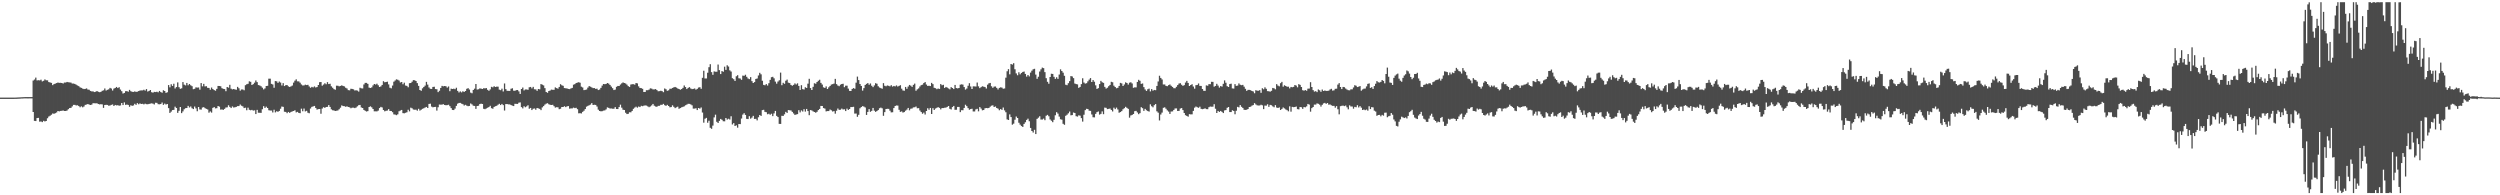 <?xml version="1.0" encoding="UTF-8"?>
<svg xmlns="http://www.w3.org/2000/svg" width="1920" height="150">
  <path d="M0 74.975h1v1.000H0zM1 74.973h1v1.000H1zM2 74.979h1v1.000H2zM3 74.977h1v1.000H3zM4 74.975h1v1.000H4zM5 74.975h1v1.000H5zM6 74.973h1v1.000H6zM7 74.975h1v1.000H7zM8 74.977h1v1.000H8zM9 74.975h1v1.000H9zM10 74.975h1v1.000H10zM11 74.947h1v1.000H11zM12 74.913h1v1.000H12zM13 74.860h1v1.000H13zM14 74.805h1v1.000H14zM15 74.760h1v1.000H15zM16 74.693h1v1.000H16zM17 74.666h1v1.000H17zM18 74.579h1v1.000H18zM19 74.561h1v1.007H19zM20 74.542h1v1.046H20zM21 74.524h1v1.092H21zM22 74.538h1v1.051H22zM23 74.570h1v1.000H23zM24 74.558h1v1.000H24zM25 61.860h1v24.156H25zM26 61.077h1v31.753H26zM27 59.592h1v33.410H27zM28 61.734h1v28.931H28zM29 61.569h1v28.935H29zM30 61.759h1v31.700H30zM31 61.205h1v32.073H31zM32 62.501h1v31.306H32zM33 62.066h1v30.732H33zM34 60.956h1v32.316H34zM35 61.645h1v31.263H35zM36 61.684h1v29.148H36zM37 63.009h1v26.495H37zM38 63.313h1v25.568H38zM39 63.657h1v24.438H39zM40 65.392h1v21.728H40zM41 64.561h1v22.836H41zM42 64.229h1v22.714H42zM43 63.783h1v22.565H43zM44 63.387h1v21.840H44zM45 63.652h1v21.927H45zM46 63.606h1v21.572H46zM47 63.732h1v21.341H47zM48 64.156h1v20.679H48zM49 63.396h1v21.840H49zM50 63.396h1v21.842H50zM51 62.933h1v21.931H51zM52 63.194h1v20.693H52zM53 63.297h1v19.709H53zM54 63.441h1v19.379H54zM55 64.160h1v17.541H55zM56 64.149h1v16.402H56zM57 64.476h1v16.072H57zM58 65.002h1v15.976H58zM59 65.627h1v15.205H59zM60 66.131h1v15.303H60zM61 67.067h1v15.303H61zM62 67.472h1v14.214H62zM63 68.056h1v14.378H63zM64 68.427h1v13.401H64zM65 68.225h1v12.328H65zM66 67.873h1v12.387H66zM67 68.740h1v11.108H67zM68 68.900h1v11.453H68zM69 69.855h1v10.785H69zM70 70.173h1v10.158H70zM71 70.216h1v9.064H71zM72 70.724h1v8.590H72zM73 70.448h1v8.906H73zM74 69.878h1v9.414H74zM75 70.525h1v9.373H75zM76 70.834h1v9.364H76zM77 70.564h1v9.453H77zM78 69.743h1v10.453H78zM79 69.374h1v13.472H79zM80 67.921h1v12.721H80zM81 69.553h1v10.915H81zM82 68.955h1v11.634H82zM83 68.616h1v12.584H83zM84 67.484h1v13.561H84zM85 67.994h1v12.540H85zM86 69.523h1v10.691H86zM87 68.065h1v13.328H87zM88 67.516h1v13.071H88zM89 66.785h1v14.159H89zM90 67.657h1v13.156H90zM91 66.946h1v14.252H91zM92 68.774h1v12.220H92zM93 70.026h1v9.093H93zM94 71.857h1v8.849H94zM95 71.352h1v7.285H95zM96 70.061h1v10.474H96zM97 69.994h1v10.307H97zM98 70.443h1v10.153H98zM99 68.994h1v13.028H99zM100 70.063h1v10.796H100zM101 70.489h1v10.838H101zM102 70.605h1v10.375H102zM103 70.205h1v9.501H103zM104 70.560h1v9.991H104zM105 70.420h1v8.810H105zM106 69.923h1v10.133H106zM107 69.546h1v9.842H107zM108 69.440h1v10.439H108zM109 69.424h1v10.272H109zM110 68.905h1v11.259H110zM111 69.566h1v10.027H111zM112 68.383h1v11.659H112zM113 70.283h1v9.785H113zM114 69.825h1v9.984H114zM115 69.106h1v10.480H115zM116 70.786h1v8.569H116zM117 71.162h1v8.478H117zM118 70.532h1v9.686H118zM119 70.692h1v8.233H119zM120 70.470h1v8.544H120zM121 70.912h1v9.096H121zM122 69.836h1v10.316H122zM123 70.711h1v9.174H123zM124 71.203h1v7.539H124zM125 69.321h1v11.234H125zM126 69.891h1v9.675H126zM127 71.299h1v9.004H127zM128 70.869h1v8.990H128zM129 65.353h1v17.690H129zM130 67.092h1v19.636H130zM131 64.696h1v21.032H131zM132 66.014h1v18.501H132zM133 64.297h1v20.084H133zM134 67.916h1v13.987H134zM135 66.888h1v16.061H135zM136 63.297h1v23.376H136zM137 66.994h1v18.125H137zM138 68.214h1v13.957H138zM139 67.861h1v19.022H139zM140 63.046h1v22.497H140zM141 65.034h1v18.871H141zM142 65.579h1v17.530H142zM143 63.709h1v19.260H143zM144 65.483h1v15.800H144zM145 64.524h1v17.992H145zM146 65.485h1v16.306H146zM147 66.211h1v16.935H147zM148 68.520h1v15.225H148zM149 68.182h1v13.644H149zM150 67.062h1v16.170H150zM151 67.289h1v18.157H151zM152 67.156h1v15.042H152zM153 68.877h1v15.200H153zM154 63.789h1v20.403H154zM155 66.291h1v16.301H155zM156 64.419h1v17.839H156zM157 66.378h1v16.701H157zM158 66.213h1v17.397H158zM159 67.417h1v16.667H159zM160 67.554h1v18.990H160zM161 68.907h1v16.665H161zM162 67.241h1v19.242H162zM163 68.424h1v14.413H163zM164 69.182h1v13.058H164zM165 69.667h1v13.598H165zM166 68.257h1v14.836H166zM167 66.005h1v15.388H167zM168 66.042h1v15.903H168zM169 66.232h1v17.931H169zM170 67.717h1v16.340H170zM171 68.237h1v16.129H171zM172 68.404h1v15.186H172zM173 70.054h1v12.556H173zM174 66.822h1v15.603H174zM175 67.307h1v13.520H175zM176 65.131h1v16.949H176zM177 68.074h1v14.939H177zM178 68.671h1v13.090H178zM179 68.372h1v14.239H179zM180 68.710h1v13.673H180zM181 68.935h1v13.152H181zM182 66.701h1v14.827H182zM183 67.767h1v13.701H183zM184 69.624h1v10.632H184zM185 68.685h1v12.538H185zM186 68.708h1v13.010H186zM187 69.347h1v13.671H187zM188 65.424h1v17.287H188zM189 64.735h1v19.938H189zM190 64.357h1v18.327H190zM191 62.450h1v21.858H191zM192 62.842h1v21.865H192zM193 65.277h1v19.121H193zM194 64.634h1v20.304H194zM195 63.476h1v21.263H195zM196 61.784h1v25.843H196zM197 63.080h1v21.281H197zM198 65.316h1v21.277H198zM199 65.652h1v20.982H199zM200 66.264h1v20.437H200zM201 67.307h1v16.599H201zM202 68.683h1v12.895H202zM203 67.909h1v15.003H203zM204 66.023h1v15.887H204zM205 65.886h1v17.052H205zM206 60.418h1v24.243H206zM207 60.393h1v24.509H207zM208 64.389h1v20.480H208zM209 64.881h1v21.513H209zM210 67.365h1v16.889H210zM211 62.258h1v24.088H211zM212 62.485h1v22.984H212zM213 63.622h1v22.236H213zM214 62.643h1v22.554H214zM215 63.375h1v20.137H215zM216 65.641h1v16.182H216zM217 63.833h1v18.244H217zM218 66.094h1v19.739H218zM219 65.401h1v20.547H219zM220 65.353h1v21.565H220zM221 66.325h1v19.659H221zM222 66.831h1v19.851H222zM223 66.305h1v19.675H223zM224 65.710h1v19.839H224zM225 63.428h1v21.803H225zM226 61.961h1v22.707H226zM227 60.915h1v25.390H227zM228 62.471h1v23.431H228zM229 62.503h1v24.220H229zM230 63.508h1v23.426H230zM231 64.879h1v18.574H231zM232 65.636h1v19.801H232zM233 65.593h1v17.736H233zM234 65.041h1v20.494H234zM235 65.330h1v19.780H235zM236 65.144h1v21.421H236zM237 66.385h1v20.613H237zM238 67.440h1v15.891H238zM239 66.721h1v15.333H239zM240 67.138h1v14.571H240zM241 66.373h1v14.999H241zM242 67.149h1v15.720H242zM243 66.891h1v17.297H243zM244 65.259h1v18.576H244zM245 63.107h1v20.590H245zM246 62.991h1v24.342H246zM247 65.804h1v17.528H247zM248 64.936h1v17.379H248zM249 63.950h1v18.906H249zM250 64.728h1v17.466H250zM251 63.066h1v19.015H251zM252 64.574h1v16.116H252zM253 64.327h1v17.784H253zM254 66.280h1v17.686H254zM255 67.390h1v17.313H255zM256 68.456h1v16.365H256zM257 68.923h1v16.331H257zM258 65.774h1v19.286H258zM259 65.858h1v18.977H259zM260 66.286h1v17.628H260zM261 66.014h1v16.658H261zM262 65.538h1v15.417H262zM263 65.998h1v15.479H263zM264 66.362h1v15.216H264zM265 67.360h1v14.669H265zM266 67.957h1v13.728H266zM267 69.246h1v12.907H267zM268 69.370h1v13.044H268zM269 68.166h1v14.973H269zM270 68.303h1v14.383H270zM271 68.603h1v14.081H271zM272 69.459h1v13.575H272zM273 69.308h1v13.289H273zM274 69.562h1v12.094H274zM275 70.335h1v10.437H275zM276 67.369h1v13.222H276zM277 67.843h1v14.687H277zM278 67.934h1v15.026H278zM279 64.863h1v19.579H279zM280 63.647h1v21.449H280zM281 63.636h1v22.030H281zM282 64.400h1v20.970H282zM283 67.300h1v14.891H283zM284 67.603h1v14.037H284zM285 67.133h1v15.294H285zM286 65.609h1v18.084H286zM287 64.524h1v20.975H287zM288 64.929h1v20.560H288zM289 64.247h1v21.300H289zM290 65.490h1v19.439H290zM291 66.833h1v16.157H291zM292 66.339h1v15.759H292zM293 65.218h1v17.326H293zM294 62.382h1v22.099H294zM295 63.162h1v22.346H295zM296 62.965h1v22.133H296zM297 62.698h1v22.172H297zM298 64.810h1v19.029H298zM299 67.376h1v17.823H299zM300 67.850h1v17.422H300zM301 65.678h1v20.508H301zM302 62.714h1v25.134H302zM303 61.810h1v26.189H303zM304 60.903h1v27.546H304zM305 61.224h1v26.566H305zM306 61.844h1v23.600H306zM307 63.329h1v21.538H307zM308 62.972h1v21.471H308zM309 64.739h1v22.142H309zM310 63.512h1v23.540H310zM311 65.701h1v20.934H311zM312 65.966h1v20.235H312zM313 67.021h1v17.237H313zM314 63.904h1v21.632H314zM315 63.739h1v18.940H315zM316 62.704h1v20.489H316zM317 61.533h1v22.570H317zM318 61.661h1v22.600H318zM319 62.219h1v21.982H319zM320 63.824h1v21.149H320zM321 65.966h1v17.585H321zM322 69.138h1v15.795H322zM323 69.713h1v14.566H323zM324 67.838h1v15.736H324zM325 66.785h1v16.367H325zM326 65.746h1v16.827H326zM327 62.894h1v19.224H327zM328 64.973h1v17.970H328zM329 67.156h1v12.680H329zM330 68.209h1v11.405H330zM331 68.301h1v13.589H331zM332 66.763h1v15.688H332zM333 66.602h1v15.555H333zM334 68.392h1v13.673H334zM335 68.541h1v16.420H335zM336 70.773h1v11.597H336zM337 69.665h1v10.622H337zM338 67.511h1v12.879H338zM339 65.941h1v14.417H339zM340 66.296h1v13.724H340zM341 66.069h1v14.589H341zM342 66.268h1v14.600H342zM343 67.257h1v13.467H343zM344 66.422h1v14.014H344zM345 70.054h1v11.515H345zM346 68.072h1v14.980H346zM347 68.346h1v16.106H347zM348 68.083h1v16.468H348zM349 68.502h1v14.900H349zM350 67.383h1v13.941H350zM351 69.784h1v9.826H351zM352 71.013h1v8.041H352zM353 70.187h1v8.826H353zM354 70.967h1v8.649H354zM355 70.090h1v9.922H355zM356 70.594h1v10.444H356zM357 69.871h1v10.627H357zM358 68.195h1v12.939H358zM359 67.690h1v13.884H359zM360 68.758h1v12.588H360zM361 71.098h1v8.361H361zM362 71.647h1v8.510H362zM363 69.077h1v12.151H363zM364 68.106h1v13.243H364zM365 64.536h1v19.093H365zM366 68.738h1v12.646H366zM367 68.559h1v12.650H367zM368 67.882h1v12.055H368zM369 68.060h1v11.543H369zM370 68.328h1v11.561H370zM371 67.733h1v15.827H371zM372 67.891h1v15.953H372zM373 67.612h1v15.665H373zM374 68.964h1v13.779H374zM375 69.745h1v12.506H375zM376 68.676h1v12.579H376zM377 66.680h1v16.436H377zM378 67.058h1v16.457H378zM379 66.199h1v15.916H379zM380 66.797h1v14.761H380zM381 66.506h1v14.729H381zM382 66.561h1v13.889H382zM383 68.871h1v10.838H383zM384 69.276h1v11.440H384zM385 68.097h1v11.712H385zM386 70.251h1v10.474H386zM387 64.126h1v20.785H387zM388 68.461h1v11.474H388zM389 69.754h1v10.171H389zM390 69.800h1v10.389H390zM391 69.818h1v10.341H391zM392 68.170h1v12.522H392zM393 67.776h1v13.371H393zM394 69.608h1v11.874H394zM395 69.711h1v9.991H395zM396 69.205h1v10.554H396zM397 69.095h1v10.739H397zM398 70.203h1v8.624H398zM399 72.121h1v6.503H399zM400 68.360h1v13.934H400zM401 67.220h1v16.031H401zM402 69.406h1v12.211H402zM403 68.706h1v13.694H403zM404 68.717h1v12.980H404zM405 68.958h1v11.881H405zM406 67.014h1v16.491H406zM407 66.756h1v16.127H407zM408 67.884h1v16.647H408zM409 66.737h1v16.750H409zM410 68.557h1v14.724H410zM411 68.676h1v15.589H411zM412 69.711h1v13.248H412zM413 68.376h1v14.877H413zM414 68.582h1v15.049H414zM415 64.540h1v20.061H415zM416 65.034h1v17.427H416zM417 65.572h1v15.955H417zM418 67.678h1v12.639H418zM419 70.663h1v8.958H419zM420 71.251h1v8.011H420zM421 69.878h1v10.201H421zM422 69.532h1v10.945H422zM423 68.802h1v11.842H423zM424 68.971h1v11.499H424zM425 68.987h1v12.559H425zM426 67.138h1v15.514H426zM427 67.664h1v14.651H427zM428 68.115h1v14.303H428zM429 66.783h1v17.104H429zM430 64.666h1v18.853H430zM431 65.490h1v16.681H431zM432 65.916h1v16.280H432zM433 67.653h1v13.921H433zM434 67.802h1v14.472H434zM435 67.937h1v13.705H435zM436 68.285h1v13.193H436zM437 68.454h1v14.987H437zM438 67.879h1v15.360H438zM439 67.481h1v15.761H439zM440 65.032h1v17.587H440zM441 64.634h1v18.414H441zM442 63.760h1v19.038H442zM443 63.414h1v20.446H443zM444 63.126h1v23.936H444zM445 63.522h1v23.424H445zM446 66.554h1v20.609H446zM447 67.161h1v18.739H447zM448 69.237h1v15.825H448zM449 69.024h1v14.763H449zM450 68.788h1v13.131H450zM451 67.271h1v14.053H451zM452 66.090h1v14.774H452zM453 66.584h1v13.742H453zM454 67.099h1v12.110H454zM455 67.683h1v12.959H455zM456 67.614h1v12.804H456zM457 68.241h1v12.350H457zM458 68.122h1v13.719H458zM459 69.186h1v15.049H459zM460 68.758h1v16.468H460zM461 67.486h1v18.015H461zM462 65.767h1v19.617H462zM463 64.501h1v20.432H463zM464 64.659h1v20.126H464zM465 64.476h1v19.551H465zM466 63.764h1v18.711H466zM467 64.183h1v18.665H467zM468 65.211h1v18.166H468zM469 66.534h1v16.786H469zM470 67.754h1v15.740H470zM471 69.173h1v14.358H471zM472 68.822h1v13.447H472zM473 66.666h1v17.038H473zM474 65.984h1v17.775H474zM475 66.042h1v16.187H475zM476 64.922h1v15.472H476zM477 63.995h1v18.679H477zM478 63.293h1v20.991H478zM479 63.730h1v20.741H479zM480 64.101h1v22.497H480zM481 64.989h1v22.616H481zM482 66.129h1v21.261H482zM483 66.776h1v19.466H483zM484 64.934h1v21.352H484zM485 64.677h1v20.538H485zM486 64.687h1v18.848H486zM487 65.000h1v17.658H487zM488 63.728h1v18.203H488zM489 64.053h1v18.645H489zM490 66.289h1v15.518H490zM491 67.518h1v14.687H491zM492 67.696h1v13.548H492zM493 68.188h1v13.367H493zM494 70.672h1v10.483H494zM495 70.617h1v10.350H495zM496 69.271h1v11.838H496zM497 69.271h1v12.467H497zM498 68.811h1v13.541H498zM499 67.854h1v13.907H499zM500 68.040h1v12.927H500zM501 68.653h1v11.160H501zM502 68.674h1v12.522H502zM503 68.404h1v13.440H503zM504 69.150h1v12.893H504zM505 70.116h1v11.215H505zM506 69.981h1v11.288H506zM507 69.681h1v10.831H507zM508 69.983h1v10.487H508zM509 70.791h1v8.958H509zM510 67.937h1v12.831H510zM511 68.539h1v12.762H511zM512 69.731h1v10.794H512zM513 69.383h1v12.037H513zM514 68.150h1v14.257H514zM515 68.168h1v14.065H515zM516 67.527h1v13.346H516zM517 67.058h1v14.983H517zM518 66.751h1v16.303H518zM519 67.259h1v15.179H519zM520 67.966h1v13.946H520zM521 68.353h1v15.186H521zM522 68.941h1v14.060H522zM523 68.408h1v14.010H523zM524 67.463h1v14.610H524zM525 65.620h1v16.065H525zM526 66.852h1v13.978H526zM527 68.385h1v11.948H527zM528 67.479h1v12.254H528zM529 66.930h1v12.863H529zM530 67.916h1v12.263H530zM531 68.440h1v12.476H531zM532 68.232h1v15.159H532zM533 67.930h1v15.463H533zM534 68.889h1v14.262H534zM535 68.253h1v16.296H535zM536 67.248h1v15.697H536zM537 66.959h1v16.509H537zM538 68.198h1v14.346H538zM539 59.729h1v26.688H539zM540 54.321h1v39.901H540zM541 60.258h1v30.949H541zM542 60.283h1v30.240H542zM543 55.843h1v38.418H543zM544 51.617h1v41.082H544zM545 49.303h1v48.873H545zM546 55.385h1v43.515H546zM547 57.442h1v39.036H547zM548 54.824h1v35.342H548zM549 55.108h1v32.966H549zM550 55.074h1v38.450H550zM551 49.578h1v44.881H551zM552 53.872h1v38.935H552zM553 56.879h1v34.486H553zM554 54.570h1v37.450H554zM555 55.101h1v38.040H555zM556 51.194h1v41.991H556zM557 53.659h1v36.978H557zM558 50.107h1v41.764H558zM559 51.089h1v40.107H559zM560 54.002h1v37.788H560zM561 54.939h1v34.371H561zM562 60.040h1v35.548H562zM563 60.802h1v33.765H563zM564 62.144h1v34.621H564zM565 58.555h1v37.711H565zM566 57.772h1v40.283H566zM567 60.086h1v35.149H567zM568 60.317h1v35.030H568zM569 61.292h1v29.759H569zM570 58.081h1v29.913H570zM571 58.234h1v28.720H571zM572 57.415h1v30.846H572zM573 58.983h1v32.304H573zM574 60.267h1v31.171H574zM575 60.798h1v28.418H575zM576 59.260h1v31.870H576zM577 62.322h1v27.974H577zM578 63.764h1v25.209H578zM579 63.025h1v28.310H579zM580 60.601h1v30.618H580zM581 60.246h1v32.236H581zM582 57.939h1v32.135H582zM583 55.898h1v32.412H583zM584 57.090h1v31.968H584zM585 62.009h1v22.556H585zM586 65.181h1v19.155H586zM587 65.483h1v20.453H587zM588 64.547h1v21.604H588zM589 65.705h1v22.062H589zM590 63.888h1v23.447H590zM591 61.343h1v26.791H591zM592 59.310h1v28.015H592zM593 59.003h1v30.196H593zM594 60.171h1v26.894H594zM595 62.663h1v22.554H595zM596 64.277h1v24.685H596zM597 62.613h1v27.301H597zM598 61.665h1v33.479H598zM599 55.751h1v39.425H599zM600 65.430h1v23.499H600zM601 63.611h1v25.424H601zM602 64.336h1v23.486H602zM603 62.016h1v23.900H603zM604 61.127h1v25.628H604zM605 63.474h1v21.037H605zM606 63.803h1v20.865H606zM607 65.240h1v19.599H607zM608 65.847h1v20.043H608zM609 65.156h1v21.984H609zM610 64.050h1v24.227H610zM611 64.888h1v23.014H611zM612 64.014h1v23.639H612zM613 66.016h1v18.631H613zM614 69.086h1v17.237H614zM615 65.446h1v19.363H615zM616 68.438h1v17.214H616zM617 68.777h1v15.081H617zM618 67.035h1v18.668H618zM619 67.520h1v16.143H619zM620 64.245h1v21.066H620zM621 60.537h1v27.949H621zM622 67.623h1v16.908H622zM623 69.118h1v15.724H623zM624 66.687h1v18.864H624zM625 63.954h1v22.057H625zM626 64.284h1v22.316H626zM627 62.961h1v22.897H627zM628 62.011h1v22.533H628zM629 61.246h1v22.392H629zM630 63.641h1v17.711H630zM631 64.899h1v16.525H631zM632 67.062h1v15.926H632zM633 67.532h1v15.848H633zM634 66.362h1v19.171H634zM635 68.328h1v16.974H635zM636 67.065h1v18.217H636zM637 66.003h1v18.143H637zM638 64.895h1v19.823H638zM639 64.600h1v21.078H639zM640 64.211h1v21.130H640zM641 60.578h1v26.717H641zM642 64.616h1v20.423H642zM643 65.673h1v17.679H643zM644 66.225h1v18.132H644zM645 65.002h1v19.249H645zM646 64.529h1v18.867H646zM647 64.320h1v19.759H647zM648 66.982h1v16.919H648zM649 65.771h1v19.528H649zM650 65.781h1v17.644H650zM651 68.051h1v16.360H651zM652 69.781h1v13.939H652zM653 69.864h1v12.355H653zM654 68.312h1v13.927H654zM655 67.653h1v14.378H655zM656 68.154h1v19.102H656zM657 63.464h1v23.712H657zM658 58.823h1v30.869H658zM659 61.501h1v26.644H659zM660 64.515h1v18.654H660zM661 66.019h1v16.191H661zM662 69.573h1v11.954H662zM663 67.676h1v14.200H663zM664 65.245h1v17.271H664zM665 64.417h1v23.843H665zM666 63.810h1v22.144H666zM667 65.083h1v18.716H667zM668 64.121h1v21.760H668zM669 65.838h1v19.290H669zM670 66.925h1v15.992H670zM671 65.582h1v19.411H671zM672 63.885h1v22.007H672zM673 64.307h1v21.007H673zM674 66.273h1v18.246H674zM675 67.236h1v15.900H675zM676 67.667h1v14.962H676zM677 68.143h1v15.049H677zM678 63.833h1v25.079H678zM679 65.849h1v20.267H679zM680 66.232h1v17.489H680zM681 65.648h1v17.896H681zM682 65.918h1v17.706H682zM683 66.280h1v18.716H683zM684 65.453h1v20.876H684zM685 66.515h1v19.682H685zM686 65.973h1v17.010H686zM687 66.355h1v15.079H687zM688 65.586h1v15.422H688zM689 66.463h1v14.658H689zM690 65.957h1v18.349H690zM691 65.419h1v20.480H691zM692 68.079h1v17.493H692zM693 69.500h1v16.994H693zM694 69.692h1v16.372H694zM695 66.749h1v18.258H695zM696 68.191h1v15.987H696zM697 66.476h1v16.395H697zM698 65.252h1v19.469H698zM699 65.817h1v17.713H699zM700 66.701h1v16.576H700zM701 65.156h1v17.313H701zM702 64.197h1v18.192H702zM703 69.692h1v12.106H703zM704 68.614h1v14.513H704zM705 67.893h1v15.170H705zM706 66.394h1v18.475H706zM707 65.385h1v20.693H707zM708 65.023h1v22.350H708zM709 63.792h1v22.673H709zM710 63.011h1v24.941H710zM711 64.931h1v20.329H711zM712 65.984h1v17.184H712zM713 65.847h1v18.430H713zM714 66.115h1v16.802H714zM715 63.629h1v23.925H715zM716 64.590h1v18.528H716zM717 67.456h1v16.999H717zM718 67.715h1v15.614H718zM719 68.497h1v14.298H719zM720 68.012h1v14.271H720zM721 68.301h1v14.545H721zM722 64.586h1v19.414H722zM723 65.490h1v17.521H723zM724 65.115h1v17.860H724zM725 67.536h1v15.205H725zM726 66.776h1v15.859H726zM727 67.289h1v14.772H727zM728 67.921h1v13.481H728zM729 68.605h1v14.953H729zM730 66.911h1v17.141H730zM731 67.570h1v14.674H731zM732 68.390h1v12.968H732zM733 65.231h1v19.082H733zM734 67.646h1v16.619H734zM735 67.909h1v14.191H735zM736 67.570h1v14.559H736zM737 65.041h1v21.071H737zM738 64.787h1v19.828H738zM739 64.950h1v19.727H739zM740 66.850h1v16.065H740zM741 68.816h1v11.627H741zM742 67.980h1v13.545H742zM743 65.861h1v17.207H743zM744 63.922h1v20.352H744zM745 66.405h1v17.342H745zM746 68.344h1v15.175H746zM747 66.286h1v19.338H747zM748 66.346h1v19.256H748zM749 66.442h1v17.578H749zM750 63.393h1v20.153H750zM751 66.314h1v19.199H751zM752 67.701h1v14.548H752zM753 66.941h1v16.489H753zM754 66.259h1v18.468H754zM755 66.584h1v17.921H755zM756 66.875h1v16.342H756zM757 67.994h1v14.955H757zM758 65.012h1v18.066H758zM759 63.982h1v18.933H759zM760 63.716h1v18.192H760zM761 66.241h1v14.902H761zM762 67.449h1v13.435H762zM763 66.490h1v15.683H763zM764 66.415h1v15.356H764zM765 67.472h1v15.456H765zM766 68.722h1v14.756H766zM767 67.495h1v17.203H767zM768 67.081h1v16.688H768zM769 67.280h1v17.111H769zM770 68.150h1v14.461H770zM771 67.934h1v16.830H771zM772 59.633h1v26.566H772zM773 54.723h1v36.962H773zM774 53.075h1v39.070H774zM775 57.083h1v30.789H775zM776 49.171h1v40.723H776zM777 49.615h1v46.143H777zM778 48.546h1v46.424H778zM779 53.174h1v38.798H779zM780 56.362h1v33.121H780zM781 57.788h1v32.813H781zM782 55.513h1v38.766H782zM783 57.085h1v38.665H783zM784 56.010h1v40.833H784zM785 55.241h1v42.220H785zM786 54.922h1v40.237H786zM787 56.765h1v37.136H787zM788 58.855h1v33.229H788zM789 57.607h1v33.520H789zM790 58.658h1v34.454H790zM791 55.779h1v42.471H791zM792 54.284h1v46.301H792zM793 53.174h1v48.617H793zM794 52.860h1v46.802H794zM795 57.285h1v45.662H795zM796 60.500h1v30.782H796zM797 58.919h1v31.439H797zM798 54.939h1v34.367H798zM799 53.254h1v38.551H799zM800 51.897h1v39.906H800zM801 52.334h1v38.750H801zM802 55.387h1v36.905H802zM803 60.043h1v28.862H803zM804 62.801h1v25.406H804zM805 64.311h1v24.994H805zM806 59.134h1v32.593H806zM807 56.641h1v36.065H807zM808 56.790h1v37.081H808zM809 58.999h1v33.009H809zM810 60.574h1v27.944H810zM811 59.338h1v26.820H811zM812 60.560h1v26.706H812zM813 57.241h1v32.300H813zM814 53.240h1v38.347H814zM815 54.508h1v37.397H815zM816 55.820h1v39.256H816zM817 58.214h1v37.624H817zM818 65.078h1v23.875H818zM819 65.424h1v22.714H819zM820 63.895h1v23.151H820zM821 62.315h1v23.346H821zM822 58.420h1v30.146H822zM823 58.743h1v29.652H823zM824 60.024h1v26.390H824zM825 64.149h1v22.650H825zM826 64.581h1v24.662H826zM827 64.815h1v24.751H827zM828 67.481h1v21.071H828zM829 66.758h1v22.069H829zM830 64.629h1v26.072H830zM831 60.093h1v33.307H831zM832 63.407h1v24.689H832zM833 64.224h1v20.334H833zM834 63.881h1v19.698H834zM835 62.446h1v21.318H835zM836 61.114h1v23.886H836zM837 59.946h1v25.184H837zM838 62.979h1v24.946H838zM839 61.485h1v28.551H839zM840 62.780h1v27.379H840zM841 65.513h1v21.961H841zM842 68.287h1v17.837H842zM843 67.685h1v17.896H843zM844 64.558h1v23.465H844zM845 62.089h1v25.353H845zM846 63.197h1v22.357H846zM847 63.647h1v24.078H847zM848 66.737h1v15.898H848zM849 68.056h1v14.761H849zM850 67.367h1v16.429H850zM851 66.195h1v17.427H851zM852 65.227h1v18.111H852zM853 62.798h1v21.643H853zM854 63.201h1v22.382H854zM855 65.790h1v16.885H855zM856 66.799h1v17.038H856zM857 67.811h1v14.827H857zM858 67.419h1v16.644H858zM859 66.019h1v20.540H859zM860 63.650h1v22.401H860zM861 64.073h1v21.252H861zM862 66.028h1v17.876H862zM863 64.867h1v18.214H863zM864 63.245h1v18.782H864zM865 63.721h1v19.116H865zM866 64.959h1v18.645H866zM867 63.478h1v26.889H867zM868 63.187h1v25.511H868zM869 64.114h1v24.138H869zM870 67.449h1v20.114H870zM871 67.092h1v18.327H871zM872 67.113h1v18.031H872zM873 62.908h1v23.483H873zM874 61.288h1v26.438H874zM875 62.038h1v24.857H875zM876 64.433h1v17.912H876zM877 64.126h1v18.974H877zM878 66.932h1v18.214H878zM879 68.729h1v14.902H879zM880 69.836h1v14.834H880zM881 68.564h1v16.722H881zM882 68.060h1v17.633H882zM883 70.187h1v9.952H883zM884 68.415h1v13.218H884zM885 69.624h1v12.801H885zM886 69.049h1v11.753H886zM887 69.262h1v10.645H887zM888 65.991h1v19.487H888zM889 62.558h1v23.971H889zM890 58.184h1v34.319H890zM891 59.873h1v28.102H891zM892 61.024h1v25.445H892zM893 64.861h1v17.953H893zM894 64.856h1v17.587H894zM895 65.959h1v17.567H895zM896 66.199h1v18.597H896zM897 65.387h1v20.302H897zM898 64.845h1v22.634H898zM899 65.874h1v19.796H899zM900 66.774h1v18.805H900zM901 67.722h1v16.720H901zM902 67.770h1v15.536H902zM903 66.646h1v16.599H903zM904 65.339h1v19.929H904zM905 64.167h1v20.984H905zM906 63.915h1v19.437H906zM907 65.080h1v17.908H907zM908 65.932h1v18.581H908zM909 65.385h1v21.375H909zM910 63.382h1v25.067H910zM911 62.103h1v26.923H911zM912 63.716h1v25.898H912zM913 66.055h1v21.581H913zM914 65.282h1v22.570H914zM915 64.661h1v23.163H915zM916 66.447h1v18.700H916zM917 68.092h1v14.610H917zM918 65.412h1v16.427H918zM919 65.213h1v17.187H919zM920 64.114h1v18.658H920zM921 65.948h1v15.987H921zM922 66.005h1v17.592H922zM923 68.337h1v15.518H923zM924 69.711h1v13.884H924zM925 69.784h1v13.417H925zM926 65.593h1v18.240H926zM927 65.845h1v18.006H927zM928 64.590h1v17.720H928zM929 64.682h1v17.109H929zM930 62.837h1v19.132H930zM931 62.878h1v19.054H931zM932 66.554h1v13.495H932zM933 66.000h1v17.523H933zM934 64.339h1v22.456H934zM935 65.723h1v19.476H935zM936 67.284h1v18.688H936zM937 66.115h1v19.061H937zM938 66.513h1v19.379H938zM939 64.334h1v22.520H939zM940 61.725h1v23.037H940zM941 63.542h1v20.984H941zM942 66.179h1v16.594H942zM943 66.799h1v15.374H943zM944 64.581h1v21.469H944zM945 64.272h1v21.794H945zM946 67.914h1v16.752H946zM947 68.028h1v17.180H947zM948 64.636h1v23.108H948zM949 65.968h1v19.066H949zM950 65.735h1v16.326H950zM951 64.062h1v18.420H951zM952 65.067h1v15.628H952zM953 65.442h1v16.564H953zM954 65.183h1v17.693H954zM955 66.541h1v17.780H955zM956 68.216h1v16.223H956zM957 69.775h1v14.525H957zM958 69.035h1v14.660H958zM959 69.031h1v13.129H959zM960 69.250h1v12.721H960zM961 69.896h1v11.234H961zM962 70.246h1v10.442H962zM963 71.624h1v7.569H963zM964 69.253h1v10.961H964zM965 69.637h1v11.272H965zM966 69.672h1v11.391H966zM967 69.221h1v11.774H967zM968 71.283h1v9.144H968zM969 67.790h1v13.106H969zM970 68.566h1v15.248H970zM971 67.062h1v14.053H971zM972 68.179h1v12.998H972zM973 69.976h1v10.114H973zM974 70.074h1v12.025H974zM975 70.397h1v10.162H975zM976 69.749h1v11.105H976zM977 67.557h1v14.182H977zM978 67.838h1v14.561H978zM979 68.587h1v12.170H979zM980 64.622h1v17.979H980zM981 65.733h1v17.235H981zM982 66.300h1v16.191H982zM983 63.920h1v20.544H983zM984 62.892h1v20.766H984zM985 66.568h1v15.967H985zM986 65.474h1v17.798H986zM987 66.067h1v17.988H987zM988 66.589h1v18.038H988zM989 66.566h1v18.938H989zM990 67.898h1v13.763H990zM991 66.767h1v19.009H991zM992 67.001h1v15.097H992zM993 66.737h1v15.612H993zM994 65.302h1v16.889H994zM995 65.730h1v16.065H995zM996 67.094h1v16.706H996zM997 64.627h1v19.416H997zM998 65.202h1v16.985H998zM999 66.831h1v15.573H999zM1000 69.264h1v14.353H1000zM1001 69.653h1v12.577H1001zM1002 69.161h1v13.275H1002zM1003 69.699h1v12.037H1003zM1004 68.092h1v11.714H1004zM1005 68.010h1v12.312H1005zM1006 63.105h1v22.680H1006zM1007 66.824h1v16.214H1007zM1008 69.214h1v12.941H1008zM1009 70.329h1v10.023H1009zM1010 69.994h1v10.320H1010zM1011 70.761h1v8.654H1011zM1012 68.733h1v10.984H1012zM1013 69.312h1v11.053H1013zM1014 70.512h1v11.353H1014zM1015 68.752h1v11.737H1015zM1016 69.910h1v9.476H1016zM1017 69.495h1v9.487H1017zM1018 69.832h1v9.959H1018zM1019 69.791h1v9.318H1019zM1020 69.637h1v10.739H1020zM1021 68.726h1v11.508H1021zM1022 68.191h1v12.708H1022zM1023 69.559h1v11.751H1023zM1024 69.372h1v11.945H1024zM1025 68.204h1v14.477H1025zM1026 68.122h1v13.364H1026zM1027 64.975h1v18.919H1027zM1028 63.849h1v23.955H1028zM1029 66.838h1v14.722H1029zM1030 68.378h1v12.895H1030zM1031 66.765h1v14.317H1031zM1032 66.957h1v14.566H1032zM1033 68.001h1v13.053H1033zM1034 68.779h1v13.655H1034zM1035 69.262h1v14.692H1035zM1036 69.363h1v11.552H1036zM1037 68.630h1v13.124H1037zM1038 68.594h1v13.211H1038zM1039 67.156h1v16.299H1039zM1040 65.458h1v16.615H1040zM1041 65.861h1v16.518H1041zM1042 66.882h1v13.907H1042zM1043 66.586h1v15.937H1043zM1044 66.115h1v15.374H1044zM1045 69.624h1v13.046H1045zM1046 68.685h1v15.793H1046zM1047 68.099h1v16.024H1047zM1048 67.989h1v16.660H1048zM1049 66.335h1v17.786H1049zM1050 64.419h1v20.590H1050zM1051 64.075h1v17.537H1051zM1052 67.543h1v16.228H1052zM1053 66.959h1v15.319H1053zM1054 68.289h1v14.198H1054zM1055 66.122h1v18.867H1055zM1056 64.295h1v21.341H1056zM1057 62.254h1v26.701H1057zM1058 63.174h1v25.124H1058zM1059 63.364h1v24.873H1059zM1060 62.872h1v26.470H1060zM1061 61.418h1v26.775H1061zM1062 62.144h1v26.706H1062zM1063 63.975h1v22.609H1063zM1064 56.818h1v29.636H1064zM1065 51.917h1v38.157H1065zM1066 58.919h1v30.377H1066zM1067 63.377h1v25.548H1067zM1068 63.641h1v23.206H1068zM1069 65.245h1v22.870H1069zM1070 59.809h1v31.966H1070zM1071 58.038h1v35.197H1071zM1072 57.161h1v39.519H1072zM1073 56.522h1v40.590H1073zM1074 60.409h1v33.078H1074zM1075 61.947h1v29.755H1075zM1076 62.782h1v26.834H1076zM1077 59.821h1v30.334H1077zM1078 57.994h1v32.666H1078zM1079 57.060h1v33.108H1079zM1080 54.092h1v36.866H1080zM1081 54.801h1v34.245H1081zM1082 56.543h1v29.645H1082zM1083 59.118h1v26.303H1083zM1084 60.812h1v23.499H1084zM1085 59.699h1v28.473H1085zM1086 56.836h1v33.412H1086zM1087 56.792h1v34.197H1087zM1088 55.900h1v35.568H1088zM1089 60.276h1v28.441H1089zM1090 62.050h1v25.562H1090zM1091 66.662h1v19.267H1091zM1092 66.870h1v22.016H1092zM1093 65.208h1v25.962H1093zM1094 64.934h1v26.935H1094zM1095 64.227h1v29.333H1095zM1096 64.657h1v28.986H1096zM1097 63.881h1v27.212H1097zM1098 64.071h1v24.708H1098zM1099 65.140h1v22.192H1099zM1100 63.084h1v26.646H1100zM1101 62.556h1v29.471H1101zM1102 61.707h1v31.215H1102zM1103 61.352h1v32.824H1103zM1104 61.057h1v32.352H1104zM1105 60.249h1v33.538H1105zM1106 61.926h1v28.629H1106zM1107 60.491h1v29.331H1107zM1108 57.969h1v35.477H1108zM1109 54.774h1v41.929H1109zM1110 55.016h1v41.595H1110zM1111 55.392h1v39.622H1111zM1112 57.751h1v33.465H1112zM1113 55.708h1v36.223H1113zM1114 57.101h1v34.113H1114zM1115 55.639h1v35.479H1115zM1116 56.168h1v34.834H1116zM1117 54.405h1v36.964H1117zM1118 52.119h1v40.727H1118zM1119 53.295h1v38.077H1119zM1120 54.561h1v34.900H1120zM1121 54.987h1v32.982H1121zM1122 56.488h1v30.775H1122zM1123 52.288h1v39.377H1123zM1124 54.156h1v35.660H1124zM1125 55.179h1v32.858H1125zM1126 57.816h1v28.839H1126zM1127 60.374h1v23.078H1127zM1128 60.752h1v22.964H1128zM1129 61.814h1v20.821H1129zM1130 63.959h1v18.237H1130zM1131 59.990h1v25.225H1131zM1132 61.189h1v24.108H1132zM1133 61.535h1v24.174H1133zM1134 62.679h1v20.654H1134zM1135 66.273h1v17.926H1135zM1136 66.822h1v16.713H1136zM1137 68.042h1v15.916H1137zM1138 66.394h1v20.414H1138zM1139 63.487h1v24.809H1139zM1140 62.233h1v26.525H1140zM1141 62.899h1v25.058H1141zM1142 64.492h1v22.581H1142zM1143 65.652h1v23.028H1143zM1144 66.904h1v19.563H1144zM1145 65.641h1v20.457H1145zM1146 66.508h1v22.884H1146zM1147 65.707h1v23.797H1147zM1148 67.104h1v21.137H1148zM1149 67.056h1v18.574H1149zM1150 68.351h1v15.086H1150zM1151 69.404h1v13.607H1151zM1152 68.658h1v14.541H1152zM1153 64.041h1v21.432H1153zM1154 62.915h1v20.567H1154zM1155 64.684h1v18.519H1155zM1156 64.632h1v18.677H1156zM1157 65.923h1v16.734H1157zM1158 66.767h1v15.214H1158zM1159 68.914h1v11.446H1159zM1160 67.472h1v13.923H1160zM1161 67.520h1v14.580H1161zM1162 66.296h1v16.711H1162zM1163 65.540h1v19.469H1163zM1164 65.044h1v20.306H1164zM1165 65.401h1v16.157H1165zM1166 65.886h1v16.413H1166zM1167 67.461h1v15.195H1167zM1168 65.620h1v16.544H1168zM1169 65.561h1v16.212H1169zM1170 65.000h1v16.649H1170zM1171 64.799h1v16.711H1171zM1172 64.311h1v18.214H1172zM1173 63.270h1v21.556H1173zM1174 65.389h1v19.061H1174zM1175 66.051h1v18.210H1175zM1176 66.431h1v18.329H1176zM1177 62.167h1v26.624H1177zM1178 62.597h1v24.770H1178zM1179 63.059h1v22.714H1179zM1180 60.693h1v27.969H1180zM1181 62.322h1v23.186H1181zM1182 62.540h1v23.119H1182zM1183 64.671h1v23.135H1183zM1184 63.954h1v25.394H1184zM1185 61.777h1v28.754H1185zM1186 61.203h1v29.077H1186zM1187 60.734h1v25.417H1187zM1188 58.907h1v28.130H1188zM1189 54.536h1v34.742H1189zM1190 54.424h1v35.209H1190zM1191 53.394h1v34.074H1191zM1192 55.781h1v30.489H1192zM1193 58.749h1v30.544H1193zM1194 60.411h1v28.457H1194zM1195 61.450h1v28.065H1195zM1196 63.297h1v24.394H1196zM1197 64.199h1v22.559H1197zM1198 62.757h1v23.527H1198zM1199 62.057h1v27.821H1199zM1200 62.320h1v26.495H1200zM1201 64.973h1v26.154H1201zM1202 66.497h1v23.877H1202zM1203 63.842h1v24.902H1203zM1204 61.819h1v24.335H1204zM1205 62.812h1v23.721H1205zM1206 63.155h1v22.311H1206zM1207 64.057h1v24.037H1207zM1208 65.089h1v25.651H1208zM1209 66.135h1v25.117H1209zM1210 65.744h1v20.831H1210zM1211 70.164h1v10.760H1211zM1212 69.006h1v13.461H1212zM1213 67.946h1v16.429H1213zM1214 67.731h1v18.620H1214zM1215 66.142h1v22.140H1215zM1216 67.756h1v17.132H1216zM1217 62.732h1v25.404H1217zM1218 60.100h1v30.016H1218zM1219 58.003h1v28.887H1219zM1220 59.761h1v26.239H1220zM1221 59.589h1v26.997H1221zM1222 63.904h1v25.401H1222zM1223 63.716h1v27.962H1223zM1224 61.935h1v27.148H1224zM1225 61.178h1v25.218H1225zM1226 56.474h1v29.967H1226zM1227 55.820h1v31.737H1227zM1228 55.742h1v30.748H1228zM1229 59.766h1v26.402H1229zM1230 61.043h1v28.530H1230zM1231 61.990h1v28.267H1231zM1232 65.037h1v26.276H1232zM1233 64.677h1v24.355H1233zM1234 62.416h1v23.346H1234zM1235 60.191h1v26.926H1235zM1236 59.006h1v30.828H1236zM1237 61.166h1v30.114H1237zM1238 57.790h1v33.348H1238zM1239 59.299h1v31.412H1239zM1240 60.084h1v29.471H1240zM1241 59.761h1v29.821H1241zM1242 62.013h1v24.733H1242zM1243 60.745h1v23.998H1243zM1244 59.031h1v28.061H1244zM1245 57.456h1v33.096H1245zM1246 60.077h1v32.181H1246zM1247 62.968h1v27.695H1247zM1248 61.757h1v32.229H1248zM1249 61.844h1v30.913H1249zM1250 63.084h1v25.751H1250zM1251 64.137h1v23.314H1251zM1252 63.476h1v24.502H1252zM1253 61.773h1v29.533H1253zM1254 59.869h1v33.586H1254zM1255 60.086h1v34.323H1255zM1256 63.835h1v28.143H1256zM1257 65.231h1v23.774H1257zM1258 65.549h1v22.199H1258zM1259 66.067h1v19.579H1259zM1260 68.447h1v15.147H1260zM1261 67.683h1v14.264H1261zM1262 68.360h1v15.571H1262zM1263 69.294h1v12.236H1263zM1264 65.362h1v17.944H1264zM1265 64.606h1v18.214H1265zM1266 66.980h1v15.353H1266zM1267 67.348h1v17.244H1267zM1268 63.986h1v22.195H1268zM1269 66.412h1v18.814H1269zM1270 65.028h1v16.720H1270zM1271 67.838h1v15.939H1271zM1272 68.999h1v12.680H1272zM1273 66.367h1v16.136H1273zM1274 68.147h1v12.735H1274zM1275 69.418h1v10.375H1275zM1276 69.688h1v12.369H1276zM1277 67.875h1v17.111H1277zM1278 66.149h1v20.435H1278zM1279 65.268h1v20.471H1279zM1280 70.738h1v9.611H1280zM1281 64.050h1v19.622H1281zM1282 64.005h1v21.085H1282zM1283 63.602h1v20.787H1283zM1284 62.984h1v20.318H1284zM1285 63.316h1v19.217H1285zM1286 68.264h1v12.538H1286zM1287 67.804h1v14.371H1287zM1288 66.424h1v16.539H1288zM1289 61.386h1v23.781H1289zM1290 64.655h1v17.281H1290zM1291 69.131h1v12.726H1291zM1292 68.591h1v16.711H1292zM1293 68.557h1v12.762H1293zM1294 68.903h1v11.817H1294zM1295 69.383h1v12.103H1295zM1296 66.987h1v15.459H1296zM1297 66.625h1v16.084H1297zM1298 66.641h1v14.795H1298zM1299 67.435h1v17.766H1299zM1300 68.802h1v13.275H1300zM1301 68.839h1v13.531H1301zM1302 67.236h1v15.534H1302zM1303 67.353h1v14.646H1303zM1304 66.710h1v16.145H1304zM1305 68.887h1v11.355H1305zM1306 68.715h1v12.177H1306zM1307 68.758h1v15.079H1307zM1308 69.262h1v11.909H1308zM1309 67.918h1v16.509H1309zM1310 63.787h1v23.259H1310zM1311 63.590h1v23.939H1311zM1312 61.361h1v25.326H1312zM1313 63.444h1v22.698H1313zM1314 65.174h1v18.457H1314zM1315 66.463h1v16.553H1315zM1316 64.323h1v21.471H1316zM1317 62.384h1v24.953H1317zM1318 61.063h1v26.624H1318zM1319 64.906h1v18.958H1319zM1320 66.593h1v14.536H1320zM1321 67.381h1v12.247H1321zM1322 68.813h1v12.721H1322zM1323 67.110h1v14.909H1323zM1324 64.451h1v19.842H1324zM1325 65.398h1v17.876H1325zM1326 65.080h1v17.718H1326zM1327 65.069h1v18.956H1327zM1328 67.955h1v15.454H1328zM1329 67.472h1v17.713H1329zM1330 66.632h1v16.907H1330zM1331 71.059h1v9.304H1331zM1332 67.825h1v14.449H1332zM1333 66.206h1v16.647H1333zM1334 67.078h1v12.790H1334zM1335 69.761h1v9.705H1335zM1336 69.170h1v10.002H1336zM1337 69.619h1v11.101H1337zM1338 69.965h1v10.387H1338zM1339 69.283h1v10.652H1339zM1340 68.003h1v12.469H1340zM1341 69.651h1v9.357H1341zM1342 69.422h1v12.778H1342zM1343 69.143h1v13.065H1343zM1344 71.567h1v6.606H1344zM1345 71.510h1v7.748H1345zM1346 68.790h1v12.806H1346zM1347 69.690h1v12.266H1347zM1348 69.003h1v11.492H1348zM1349 68.660h1v11.522H1349zM1350 66.566h1v14.898H1350zM1351 64.254h1v21.769H1351zM1352 61.420h1v28.235H1352zM1353 61.347h1v28.118H1353zM1354 62.766h1v25.042H1354zM1355 66.854h1v17.633H1355zM1356 72.210h1v6.509H1356zM1357 67.692h1v14.339H1357zM1358 68.234h1v13.353H1358zM1359 68.852h1v12.055H1359zM1360 70.450h1v8.178H1360zM1361 68.557h1v11.577H1361zM1362 68.083h1v13.536H1362zM1363 67.383h1v13.946H1363zM1364 69.788h1v10.526H1364zM1365 72.617h1v5.992H1365zM1366 69.104h1v10.277H1366zM1367 68.530h1v12.362H1367zM1368 66.616h1v15.987H1368zM1369 65.570h1v19.590H1369zM1370 65.886h1v17.633H1370zM1371 66.799h1v16.024H1371zM1372 69.047h1v12.453H1372zM1373 71.519h1v7.116H1373zM1374 71.333h1v6.551H1374zM1375 71.656h1v6.612H1375zM1376 71.695h1v6.617H1376zM1377 71.734h1v6.576H1377zM1378 71.878h1v6.301H1378zM1379 70.308h1v8.828H1379zM1380 69.630h1v10.817H1380zM1381 68.616h1v12.868H1381zM1382 68.999h1v13.236H1382zM1383 71.255h1v8.166H1383zM1384 69.864h1v10.583H1384zM1385 68.717h1v13.396H1385zM1386 67.877h1v14.298H1386zM1387 63.908h1v19.730H1387zM1388 66.396h1v16.624H1388zM1389 69.109h1v10.870H1389zM1390 68.532h1v11.797H1390zM1391 70.264h1v9.194H1391zM1392 68.227h1v14.113H1392zM1393 69.537h1v10.565H1393zM1394 70.420h1v10.258H1394zM1395 69.097h1v13.177H1395zM1396 67.330h1v16.067H1396zM1397 69.891h1v9.757H1397zM1398 70.610h1v8.997H1398zM1399 69.475h1v11.991H1399zM1400 66.941h1v17.194H1400zM1401 66.158h1v17.789H1401zM1402 69.177h1v10.622H1402zM1403 65.382h1v20.389H1403zM1404 66.222h1v17.867H1404zM1405 65.659h1v20.718H1405zM1406 66.293h1v14.788H1406zM1407 68.369h1v12.801H1407zM1408 69.928h1v10.323H1408zM1409 66.044h1v16.175H1409zM1410 65.831h1v15.635H1410zM1411 67.470h1v13.797H1411zM1412 69.756h1v9.947H1412zM1413 69.161h1v11.831H1413zM1414 55.367h1v37.111H1414zM1415 52.254h1v47.468H1415zM1416 55.545h1v40.416H1416zM1417 56.600h1v34.053H1417zM1418 60.507h1v32.158H1418zM1419 53.590h1v39.244H1419zM1420 45.696h1v47.317H1420zM1421 46.994h1v52.686H1421zM1422 58.882h1v35.877H1422zM1423 58.521h1v35.216H1423zM1424 60.951h1v30.478H1424zM1425 58.260h1v28.789H1425zM1426 62.796h1v26.440H1426zM1427 60.704h1v30.144H1427zM1428 58.379h1v30.988H1428zM1429 58.324h1v35.671H1429zM1430 62.338h1v30.144H1430zM1431 60.187h1v32.986H1431zM1432 63.219h1v23.765H1432zM1433 59.033h1v29.743H1433zM1434 62.704h1v24.486H1434zM1435 61.789h1v26.060H1435zM1436 66.177h1v23.465H1436zM1437 65.005h1v21.046H1437zM1438 66.440h1v20.728H1438zM1439 64.904h1v21.593H1439zM1440 59.241h1v31.602H1440zM1441 59.862h1v29.025H1441zM1442 58.779h1v31.998H1442zM1443 54.691h1v36.454H1443zM1444 56.781h1v34.943H1444zM1445 56.946h1v32.222H1445zM1446 66.016h1v19.157H1446zM1447 66.360h1v21.421H1447zM1448 67.802h1v15.731H1448zM1449 68.580h1v13.449H1449zM1450 66.300h1v19.059H1450zM1451 61.235h1v28.894H1451zM1452 60.631h1v29.439H1452zM1453 61.329h1v26.555H1453zM1454 63.986h1v21.487H1454zM1455 64.735h1v20.560H1455zM1456 66.046h1v17.102H1456zM1457 64.625h1v19.192H1457zM1458 64.428h1v19.185H1458zM1459 63.213h1v24.252H1459zM1460 59.942h1v26.884H1460zM1461 61.752h1v26.738H1461zM1462 63.988h1v22.165H1462zM1463 64.849h1v26.287H1463zM1464 65.961h1v21.771H1464zM1465 54.469h1v39.196H1465zM1466 54.826h1v41.167H1466zM1467 52.137h1v42.410H1467zM1468 57.337h1v37.738H1468zM1469 55.639h1v35.809H1469zM1470 57.843h1v31.629H1470zM1471 58.070h1v28.720H1471zM1472 62.473h1v24.568H1472zM1473 65.575h1v19.899H1473zM1474 65.511h1v18.816H1474zM1475 63.879h1v22.202H1475zM1476 63.437h1v25.237H1476zM1477 59.617h1v30.668H1477zM1478 61.938h1v29.924H1478zM1479 63.780h1v28.516H1479zM1480 65.467h1v19.915H1480zM1481 62.881h1v25.264H1481zM1482 64.771h1v20.975H1482zM1483 62.242h1v23.904H1483zM1484 61.601h1v21.462H1484zM1485 64.174h1v19.162H1485zM1486 64.712h1v17.120H1486zM1487 67.520h1v16.507H1487zM1488 67.120h1v16.241H1488zM1489 65.449h1v20.306H1489zM1490 55.101h1v39.635H1490zM1491 55.708h1v40.334H1491zM1492 57.919h1v33.376H1492zM1493 56.140h1v37.543H1493zM1494 54.126h1v41.421H1494zM1495 52.869h1v44.584H1495zM1496 52.737h1v40.537H1496zM1497 55.417h1v41.148H1497zM1498 60.743h1v26.781H1498zM1499 60.931h1v25.493H1499zM1500 62.407h1v24.941H1500zM1501 62.146h1v27.450H1501zM1502 64.577h1v22.316H1502zM1503 65.643h1v21.719H1503zM1504 65.126h1v21.181H1504zM1505 64.469h1v22.446H1505zM1506 64.714h1v18.782H1506zM1507 65.737h1v21.920H1507zM1508 62.341h1v26.591H1508zM1509 62.512h1v25.694H1509zM1510 63.322h1v21.396H1510zM1511 62.670h1v22.856H1511zM1512 65.105h1v19.514H1512zM1513 67.280h1v15.102H1513zM1514 66.827h1v16.699H1514zM1515 66.280h1v17.319H1515zM1516 65.595h1v21.119H1516zM1517 65.376h1v20.531H1517zM1518 62.093h1v29.063H1518zM1519 61.791h1v30.258H1519zM1520 61.890h1v26.797H1520zM1521 64.233h1v22.572H1521zM1522 65.408h1v18.837H1522zM1523 66.426h1v19.272H1523zM1524 64.970h1v21.643H1524zM1525 66.122h1v22.050H1525zM1526 67.939h1v14.241H1526zM1527 66.504h1v20.226H1527zM1528 67.250h1v16.306H1528zM1529 63.609h1v22.785H1529zM1530 60.967h1v25.198H1530zM1531 61.768h1v24.763H1531zM1532 58.710h1v28.107H1532zM1533 60.397h1v26.248H1533zM1534 63.284h1v20.460H1534zM1535 62.270h1v24.387H1535zM1536 63.231h1v24.042H1536zM1537 63.551h1v22.735H1537zM1538 65.593h1v21.094H1538zM1539 68.342h1v17.370H1539zM1540 68.241h1v14.859H1540zM1541 56.534h1v33.852H1541zM1542 56.637h1v34.927H1542zM1543 58.022h1v32.831H1543zM1544 63.611h1v26.434H1544zM1545 61.846h1v27.205H1545zM1546 60.793h1v28.725H1546zM1547 57.891h1v33.751H1547zM1548 57.614h1v32.957H1548zM1549 57.610h1v32.778H1549zM1550 63.663h1v19.313H1550zM1551 68.278h1v13.362H1551zM1552 67.715h1v16.825H1552zM1553 68.298h1v14.191H1553zM1554 68.616h1v13.387H1554zM1555 68.841h1v13.014H1555zM1556 68.864h1v12.387H1556zM1557 68.694h1v11.295H1557zM1558 69.131h1v11.055H1558zM1559 69.150h1v11.101H1559zM1560 67.575h1v14.843H1560zM1561 68.241h1v12.568H1561zM1562 67.056h1v14.275H1562zM1563 66.829h1v15.076H1563zM1564 67.655h1v13.360H1564zM1565 65.760h1v19.647H1565zM1566 60.118h1v25.250H1566zM1567 64.657h1v21.268H1567zM1568 65.334h1v20.881H1568zM1569 61.288h1v26.006H1569zM1570 56.284h1v34.060H1570zM1571 53.641h1v38.651H1571zM1572 57.841h1v33.501H1572zM1573 68.774h1v14.177H1573zM1574 67.619h1v12.749H1574zM1575 68.726h1v11.840H1575zM1576 68.365h1v12.534H1576zM1577 69.157h1v10.652H1577zM1578 68.660h1v10.682H1578zM1579 69.747h1v11.842H1579zM1580 69.010h1v12.930H1580zM1581 69.429h1v10.606H1581zM1582 67.580h1v13.479H1582zM1583 66.611h1v14.200H1583zM1584 66.799h1v14.239H1584zM1585 66.135h1v18.148H1585zM1586 66.179h1v18.281H1586zM1587 68.399h1v14.909H1587zM1588 68.207h1v16.246H1588zM1589 66.396h1v18.283H1589zM1590 65.650h1v18.283H1590zM1591 60.619h1v26.088H1591zM1592 52.968h1v37.404H1592zM1593 51.411h1v40.762H1593zM1594 51.018h1v41.467H1594zM1595 50.159h1v44.275H1595zM1596 54.403h1v34.600H1596zM1597 59.512h1v28.928H1597zM1598 63.986h1v22.579H1598zM1599 67.019h1v19.791H1599zM1600 68.756h1v14.573H1600zM1601 69.434h1v14.770H1601zM1602 68.578h1v15.921H1602zM1603 68.012h1v13.621H1603zM1604 65.804h1v15.337H1604zM1605 67.058h1v14.220H1605zM1606 67.788h1v13.863H1606zM1607 67.030h1v14.596H1607zM1608 68.832h1v12.431H1608zM1609 69.143h1v12.474H1609zM1610 70.280h1v11.263H1610zM1611 69.731h1v10.982H1611zM1612 69.910h1v10.487H1612zM1613 71.024h1v8.787H1613zM1614 71.624h1v6.622H1614zM1615 71.368h1v7.613H1615zM1616 63.526h1v22.854H1616zM1617 60.182h1v29.878H1617zM1618 60.107h1v28.683H1618zM1619 63.277h1v22.863H1619zM1620 61.459h1v24.868H1620zM1621 61.498h1v24.765H1621zM1622 60.203h1v29.439H1622zM1623 59.750h1v30.322H1623zM1624 59.461h1v30.331H1624zM1625 59.534h1v30.677H1625zM1626 65.721h1v18.219H1626zM1627 67.877h1v12.067H1627zM1628 69.626h1v9.418H1628zM1629 69.065h1v10.558H1629zM1630 68.855h1v12.881H1630zM1631 69.701h1v11.655H1631zM1632 70.454h1v11.652H1632zM1633 69.191h1v13.962H1633zM1634 68.452h1v13.149H1634zM1635 69.136h1v12.948H1635zM1636 67.772h1v13.463H1636zM1637 68.365h1v11.813H1637zM1638 68.568h1v11.133H1638zM1639 68.394h1v12.813H1639zM1640 69.576h1v12.511H1640zM1641 66.879h1v18.826H1641zM1642 62.022h1v27.425H1642zM1643 62.322h1v26.603H1643zM1644 62.842h1v23.215H1644zM1645 59.010h1v31.295H1645zM1646 56.717h1v35.037H1646zM1647 57.916h1v34.765H1647zM1648 59.280h1v32.059H1648zM1649 59.839h1v27.585H1649zM1650 60.095h1v27.743H1650zM1651 66.113h1v18.288H1651zM1652 70.654h1v11.478H1652zM1653 70.292h1v10.535H1653zM1654 69.372h1v12.575H1654zM1655 70.191h1v10.645H1655zM1656 69.992h1v10.476H1656zM1657 68.898h1v12.408H1657zM1658 68.431h1v12.094H1658zM1659 69.289h1v11.060H1659zM1660 69.367h1v10.032H1660zM1661 67.795h1v14.557H1661zM1662 68.037h1v13.412H1662zM1663 68.188h1v12.948H1663zM1664 69.147h1v12.559H1664zM1665 69.392h1v12.488H1665zM1666 69.733h1v12.071H1666zM1667 67.747h1v18.022H1667zM1668 51.107h1v48.745H1668zM1669 48.553h1v51.810H1669zM1670 36.960h1v71.791H1670zM1671 46.447h1v64.538H1671zM1672 50.148h1v51.439H1672zM1673 48.338h1v65.529H1673zM1674 44.515h1v56.312H1674zM1675 38.537h1v65.069H1675zM1676 47.987h1v52.995H1676zM1677 45.364h1v51.434H1677zM1678 49.610h1v45.559H1678zM1679 49.789h1v49.228H1679zM1680 41.517h1v63.004H1680zM1681 47.390h1v52.576H1681zM1682 54.611h1v49.123H1682zM1683 36.326h1v77.758H1683zM1684 50.294h1v51.924H1684zM1685 42.377h1v62.107H1685zM1686 51.363h1v50.102H1686zM1687 52.247h1v47.534H1687zM1688 55.449h1v36.005H1688zM1689 56.600h1v43.861H1689zM1690 50.363h1v46.614H1690zM1691 52.229h1v45.953H1691zM1692 43.987h1v52.842H1692zM1693 49.745h1v51.437H1693zM1694 54.282h1v46.255H1694zM1695 57.868h1v33.460H1695zM1696 61.283h1v27.111H1696zM1697 56.575h1v40.015H1697zM1698 53.808h1v41.895H1698zM1699 57.584h1v31.657H1699zM1700 57.612h1v32.364H1700zM1701 59.312h1v32.501H1701zM1702 60.235h1v27.054H1702zM1703 63.588h1v22.684H1703zM1704 64.883h1v30.057H1704zM1705 61.393h1v28.839H1705zM1706 61.336h1v32.389H1706zM1707 56.905h1v34.593H1707zM1708 57.946h1v38.283H1708zM1709 57.603h1v37.427H1709zM1710 65.108h1v21.748H1710zM1711 62.306h1v25.974H1711zM1712 65.131h1v24.987H1712zM1713 61.256h1v26.800H1713zM1714 61.459h1v29.519H1714zM1715 58.676h1v34.275H1715zM1716 58.113h1v31.133H1716zM1717 61.125h1v28.196H1717zM1718 61.487h1v39.017H1718zM1719 52.814h1v42.616H1719zM1720 56.703h1v38.580H1720zM1721 56.076h1v43.771H1721zM1722 52.950h1v48.962H1722zM1723 52.409h1v42.091H1723zM1724 52.048h1v44.973H1724zM1725 53.579h1v33.996H1725zM1726 62.849h1v26.285H1726zM1727 63.746h1v19.386H1727zM1728 63.043h1v26.781H1728zM1729 51.901h1v39.999H1729zM1730 59.633h1v31.096H1730zM1731 63.883h1v25.424H1731zM1732 50.517h1v52.847H1732zM1733 59.296h1v32.384H1733zM1734 56.635h1v39.567H1734zM1735 60.688h1v29.084H1735zM1736 59.361h1v31.181H1736zM1737 62.080h1v25.017H1737zM1738 63.249h1v23.808H1738zM1739 60.324h1v28.542H1739zM1740 63.755h1v23.591H1740zM1741 62.201h1v24.598H1741zM1742 56.859h1v34.756H1742zM1743 60.120h1v30.222H1743zM1744 61.407h1v25.962H1744zM1745 62.938h1v22.211H1745zM1746 59.200h1v34.996H1746zM1747 52.737h1v42.155H1747zM1748 59.328h1v28.088H1748zM1749 65.893h1v18.787H1749zM1750 65.952h1v19.835H1750zM1751 62.611h1v27.285H1751zM1752 64.108h1v22.172H1752zM1753 60.070h1v28.384H1753zM1754 64.563h1v18.748H1754zM1755 62.457h1v22.549H1755zM1756 59.553h1v28.040H1756zM1757 54.616h1v40.439H1757zM1758 54.030h1v44.209H1758zM1759 58.761h1v28.981H1759zM1760 56.625h1v37.516H1760zM1761 58.921h1v35.751H1761zM1762 63.224h1v21.570H1762zM1763 59.436h1v26.223H1763zM1764 55.962h1v32.144H1764zM1765 56.419h1v30.652H1765zM1766 60.214h1v30.759H1766zM1767 50.608h1v48.308H1767zM1768 48.880h1v64.893H1768zM1769 16.376h1v117.387H1769zM1770 7.555h1v132.021H1770zM1771 33.218h1v75.368H1771zM1772 3.374h1v140.641H1772zM1773 1.783h1v146.510H1773zM1774 7.416h1v137.920H1774zM1775 12.195h1v125.668H1775zM1776 24.264h1v100.513H1776zM1777 28.965h1v107.451H1777zM1778 21.597h1v114.928H1778zM1779 14.431h1v123.207H1779zM1780 19.837h1v98.950H1780zM1781 51.611h1v49.768H1781zM1782 1.705h1v146.587H1782zM1783 22.666h1v125.626H1783zM1784 9.128h1v126.888H1784zM1785 23.863h1v89.202H1785zM1786 25.610h1v95.650H1786zM1787 33.373h1v71.315H1787zM1788 46.687h1v61.233H1788zM1789 32.206h1v81.594H1789zM1790 48.051h1v50.217H1790zM1791 44.362h1v76.634H1791zM1792 22.135h1v98.522H1792zM1793 11.879h1v133.182H1793zM1794 4.433h1v134.482H1794zM1795 1.707h1v146.278H1795zM1796 25.763h1v109.547H1796zM1797 1.710h1v144.706H1797zM1798 1.710h1v146.583H1798zM1799 1.710h1v145.631H1799zM1800 1.705h1v143.156H1800zM1801 10.574h1v135.937H1801zM1802 32.778h1v94.608H1802zM1803 16.415h1v119.328H1803zM1804 10.174h1v129.009H1804zM1805 21.277h1v101.198H1805zM1806 44.673h1v81.125H1806zM1807 1.705h1v146.587H1807zM1808 15.875h1v121.175H1808zM1809 1.707h1v143.461H1809zM1810 3.625h1v137.308H1810zM1811 25.101h1v117.474H1811zM1812 37.319h1v76.332H1812zM1813 38.397h1v91.058H1813zM1814 12.403h1v111.282H1814zM1815 37.452h1v74.547H1815zM1816 33.467h1v86.872H1816zM1817 20.805h1v104.853H1817zM1818 7.626h1v140.666H1818zM1819 1.705h1v146.480H1819zM1820 1.705h1v146.587H1820zM1821 2.346h1v145.942H1821zM1822 1.705h1v146.553H1822zM1823 1.705h1v146.585H1823zM1824 2.042h1v143.919H1824zM1825 1.705h1v146.587H1825zM1826 1.705h1v146.587H1826zM1827 1.776h1v142.005H1827zM1828 1.707h1v146.583H1828zM1829 1.705h1v146.587H1829zM1830 11.840h1v118.474H1830zM1831 16.262h1v122.349H1831zM1832 1.705h1v146.587H1832zM1833 1.705h1v146.587H1833zM1834 1.707h1v146.585H1834zM1835 1.707h1v146.038H1835zM1836 20.078h1v128.215H1836zM1837 25.420h1v91.479H1837zM1838 39.544h1v98.882H1838zM1839 1.707h1v130.902H1839zM1840 34.957h1v85.268H1840zM1841 24.049h1v106.215H1841zM1842 1.774h1v141.774H1842zM1843 1.707h1v146.585H1843zM1844 19.400h1v105.846H1844zM1845 30.455h1v87.101H1845zM1846 33.037h1v87.435H1846zM1847 21.645h1v113.935H1847zM1848 44.117h1v67.976H1848zM1849 49.020h1v53.357H1849zM1850 41.384h1v73.327H1850zM1851 35.811h1v78.873H1851zM1852 41.160h1v60.294H1852zM1853 36.511h1v73.027H1853zM1854 31.357h1v89.545H1854zM1855 31.636h1v87.849H1855zM1856 43.655h1v62.620H1856zM1857 46.092h1v64.602H1857zM1858 29.210h1v93.874H1858zM1859 51.283h1v41.537H1859zM1860 45.016h1v69.022H1860zM1861 36.708h1v71.704H1861zM1862 60.862h1v29.185H1862zM1863 59.287h1v30.933H1863zM1864 54.543h1v49.569H1864zM1865 44.055h1v57.703H1865zM1866 53.945h1v44.788H1866zM1867 56.623h1v37.042H1867zM1868 54.371h1v39.720H1868zM1869 62.828h1v28.246H1869zM1870 54.181h1v45.234H1870zM1871 63.329h1v24.442H1871zM1872 61.356h1v26.113H1872zM1873 56.277h1v38.745H1873zM1874 48.090h1v51.920H1874zM1875 54.476h1v37.596H1875zM1876 55.863h1v36.937H1876zM1877 57.935h1v33.824H1877zM1878 67.067h1v15.161H1878zM1879 68.955h1v12.930H1879zM1880 67.708h1v16.395H1880zM1881 66.234h1v17.908H1881zM1882 68.575h1v11.831H1882zM1883 68.516h1v11.133H1883zM1884 68.992h1v11.108H1884zM1885 68.234h1v12.696H1885zM1886 67.280h1v14.273H1886zM1887 67.939h1v15.674H1887zM1888 67.673h1v13.703H1888zM1889 70.935h1v10.144H1889zM1890 69.022h1v12.305H1890zM1891 71.063h1v7.995H1891zM1892 73.354h1v2.866H1892zM1893 72.368h1v4.687H1893zM1894 72.027h1v6.022H1894zM1895 71.677h1v6.370H1895zM1896 73.487h1v3.291H1896zM1897 74.355h1v1.231H1897zM1898 73.952h1v1.891H1898zM1899 73.933h1v1.902H1899zM1900 73.979h1v1.824H1900zM1901 74.107h1v1.737H1901zM1902 73.959h1v2.248H1902zM1903 74.487h1v1.000H1903zM1904 74.579h1v1.000H1904zM1905 74.339h1v1.302H1905zM1906 74.627h1v1.000H1906zM1907 74.693h1v1.000H1907zM1908 74.828h1v1.000H1908zM1909 74.778h1v1.000H1909zM1910 74.785h1v1.000H1910zM1911 74.787h1v1.000H1911zM1912 74.851h1v1.000H1912zM1913 74.879h1v1.000H1913zM1914 74.940h1v1.000H1914zM1915 74.865h1v1.000H1915zM1916 74.888h1v1.000H1916zM1917 74.913h1v1.000H1917zM1918 74.940h1v1.000H1918zM1919 74.975h1v1.000H1919z" fill="#4a4a4a"></path>
</svg>
